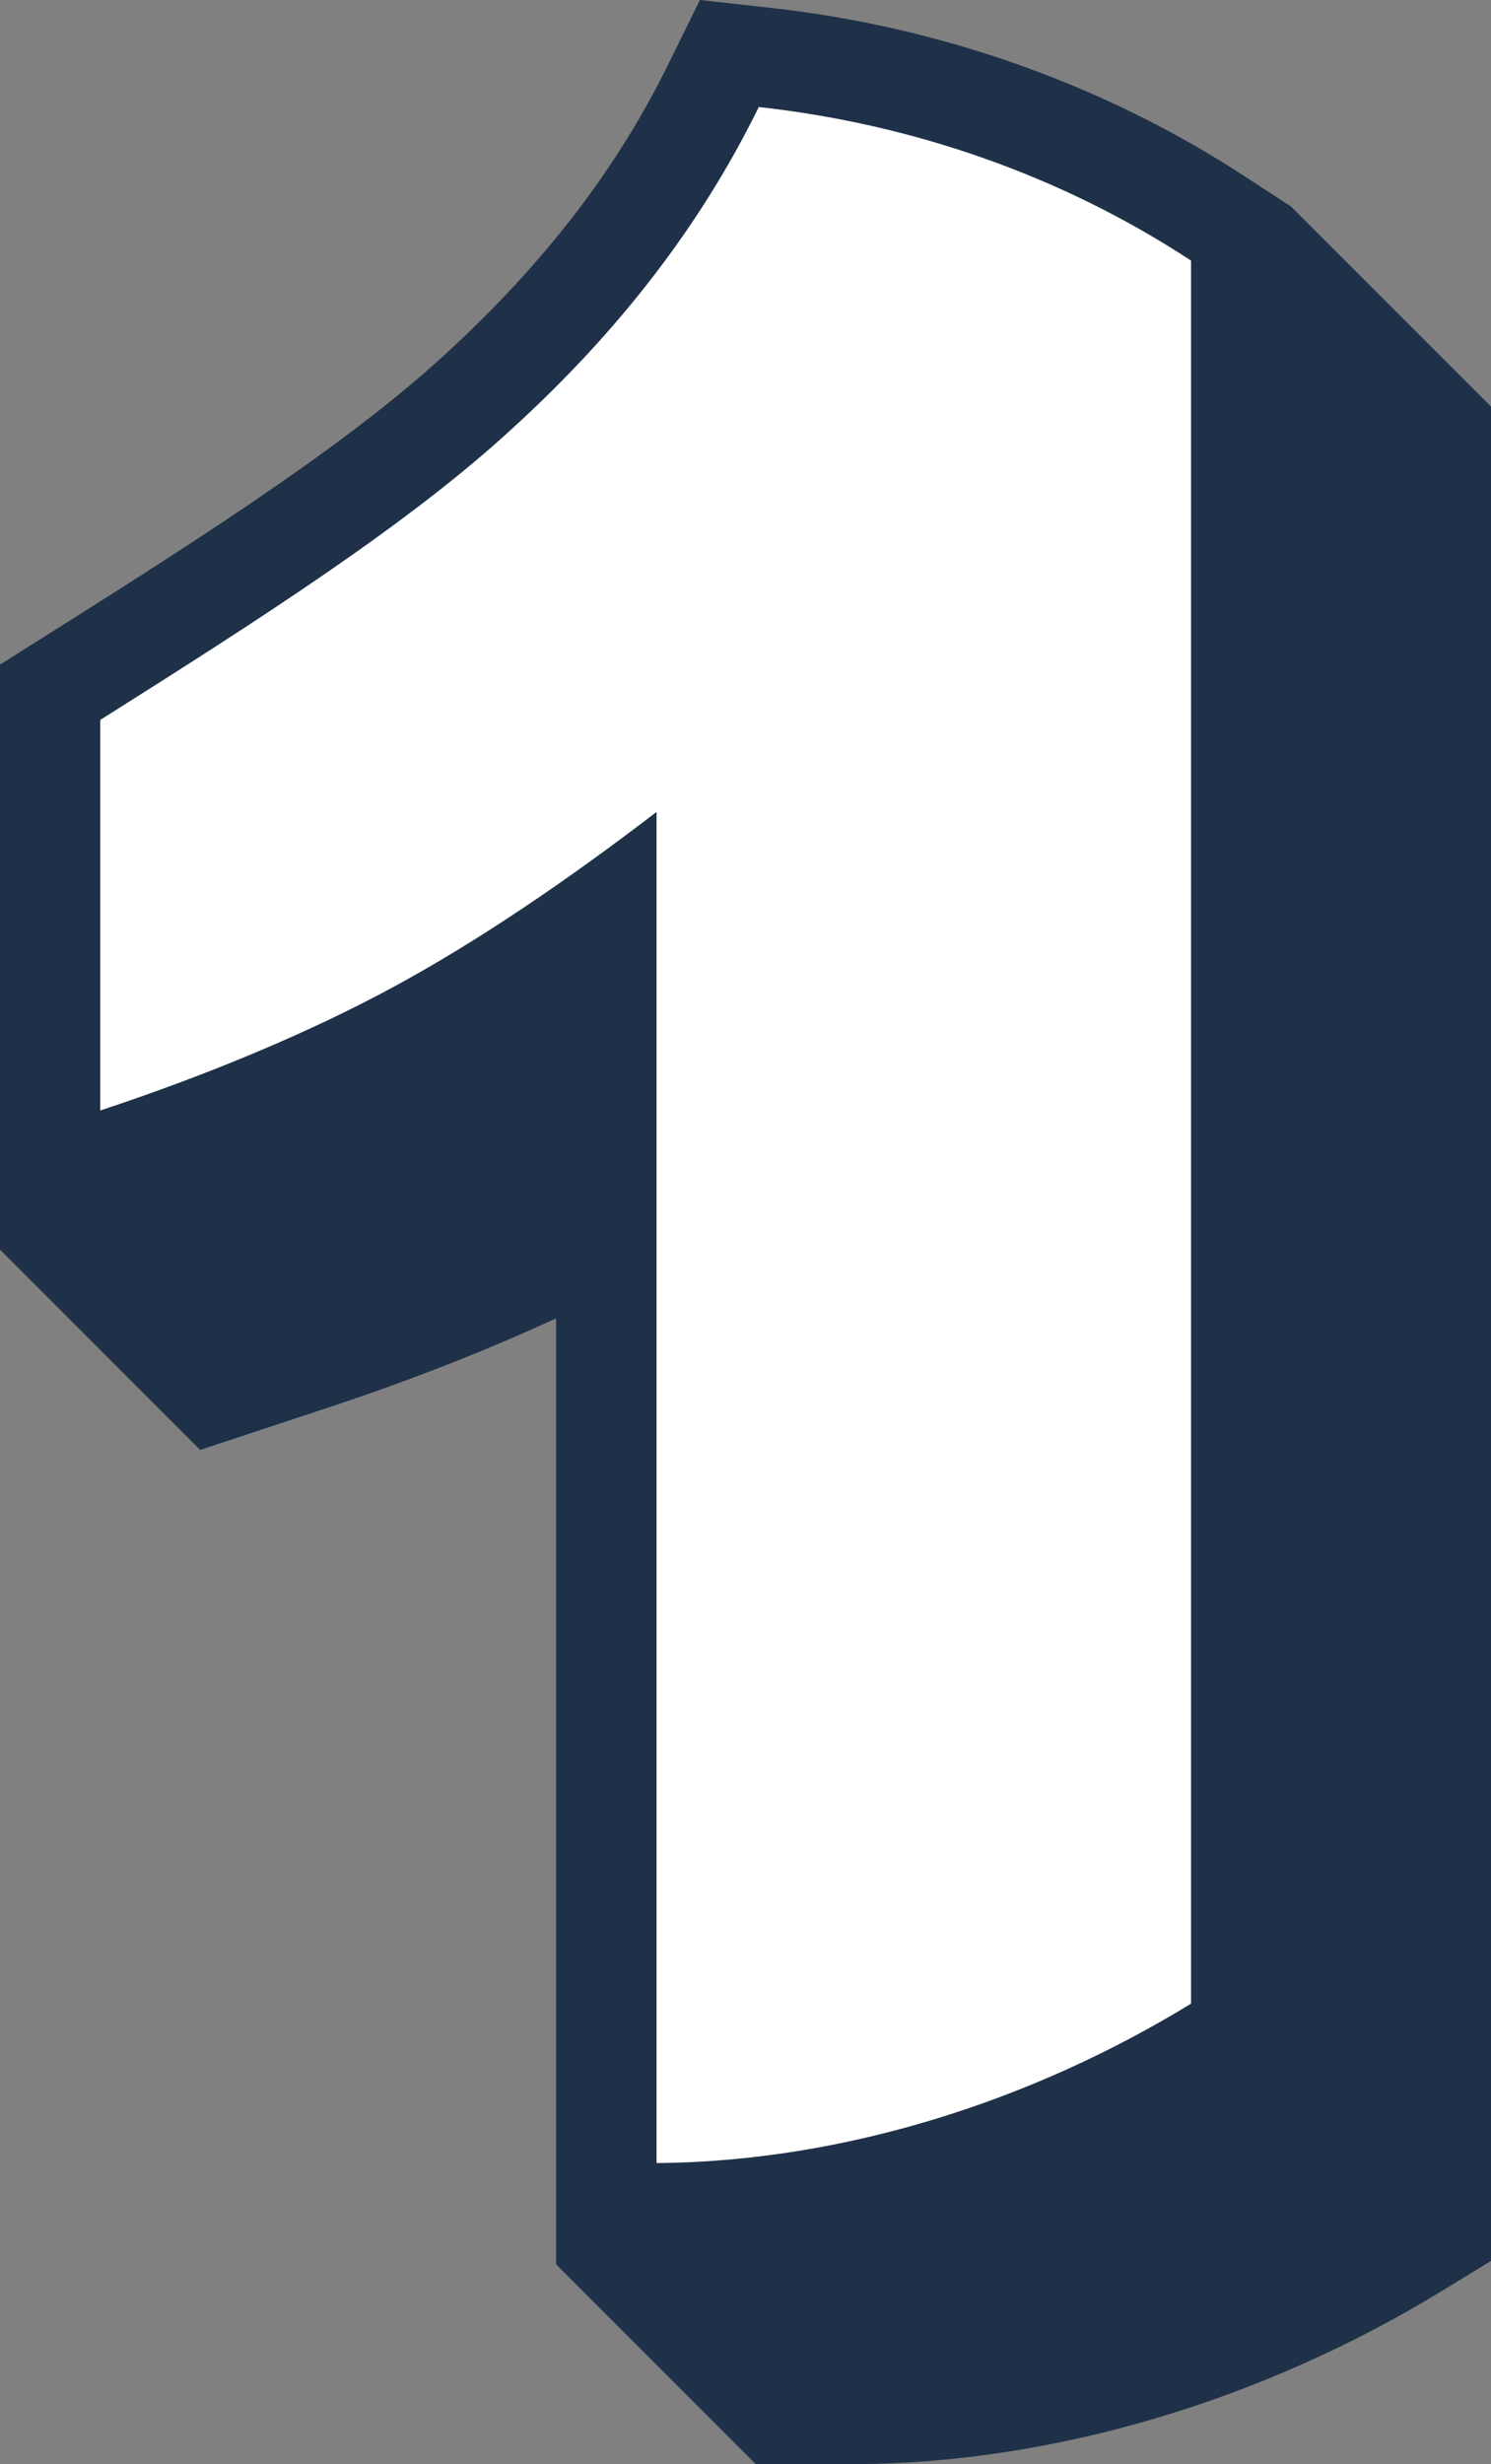 <?xml version="1.0" encoding="UTF-8" standalone="no"?><svg xmlns="http://www.w3.org/2000/svg" xmlns:xlink="http://www.w3.org/1999/xlink" data-name="Layer 2" fill="#1e3148" height="98.3" preserveAspectRatio="xMidYMid meet" version="1" viewBox="-0.0 0.0 59.5 98.3" width="59.5" zoomAndPan="magnify"><rect x="-0.0" y="0.0" width="59.5" height="98.3" fill="#808080" stroke="none"/><g data-name="edit copy"><g><g id="change1_1"><path d="m30.2,98.33l4.03-.03c7.85-.06,16.16-2.53,23.38-6.95l1.91-1.17V16.24l-8-8-1.81-1.18C44.12,3.4,37.55,1.06,30.72.31l-2.79-.31-1.24,2.52c-2.06,4.21-4.98,8-8.92,11.61-3.77,3.47-9.2,6.99-15.91,11.21l-1.87,1.18v23.32l8,8,5.26-1.74c3.19-1.06,6.22-2.25,8.94-3.51v37.74l8,8Z"/></g><g id="change2_1"><path d="m47.53,10.4c0,23.18,0,46.36,0,69.53-6.32,3.87-13.85,6.3-21.33,6.36,0-17.97,0-35.93,0-53.9-3.64,2.79-7.16,5.17-10.46,6.96-3.29,1.79-7.38,3.51-11.74,4.95,0-5.19,0-10.38,0-15.58,6.47-4.08,12.37-7.86,16.48-11.66,4.16-3.8,7.45-8,9.8-12.79,6.09.67,12.04,2.71,17.24,6.12Z" fill="#ffffff"/></g></g></g></svg>